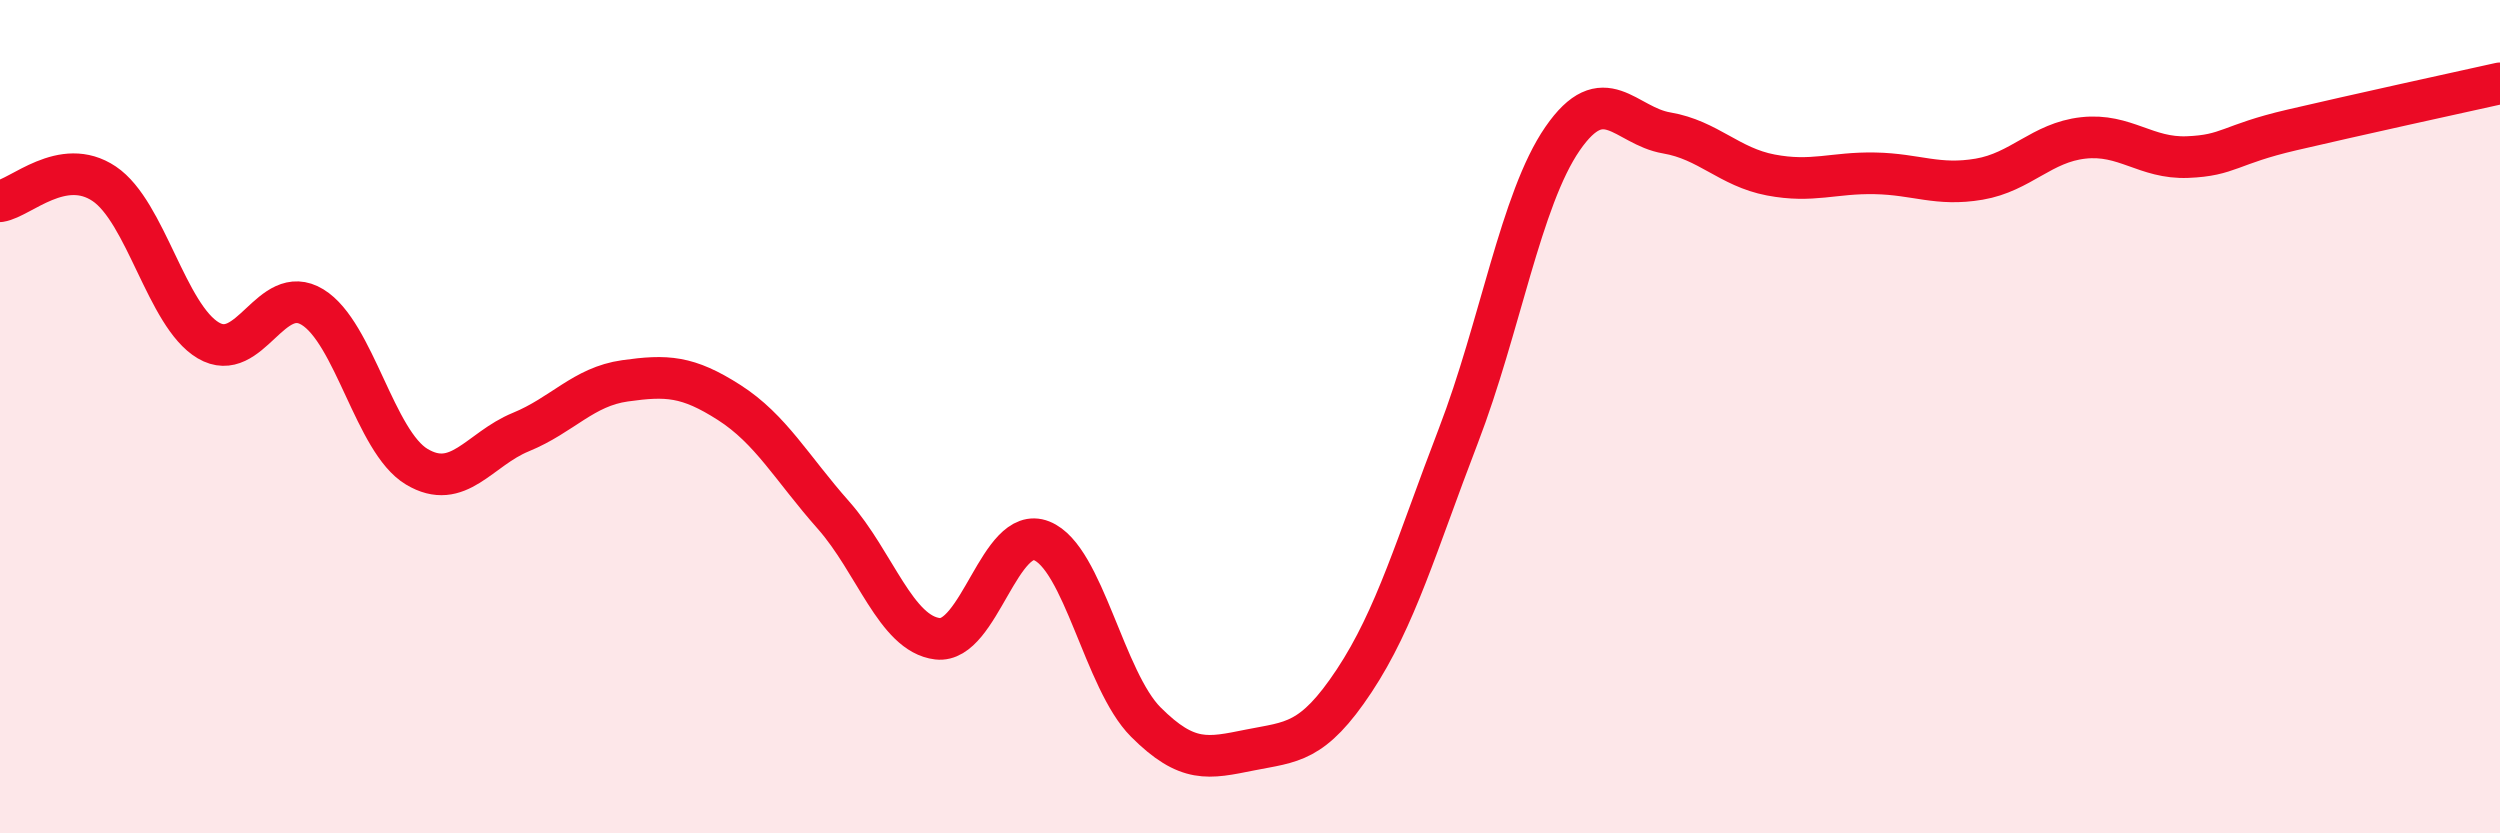 
    <svg width="60" height="20" viewBox="0 0 60 20" xmlns="http://www.w3.org/2000/svg">
      <path
        d="M 0,4.83 C 0.5,4.75 1.5,3.74 2.5,4.41 C 3.5,5.08 4,7.58 5,8.17 C 6,8.76 6.5,6.76 7.5,7.37 C 8.5,7.98 9,10.6 10,11.2 C 11,11.8 11.5,10.78 12.5,10.37 C 13.5,9.96 14,9.28 15,9.14 C 16,9 16.5,9.02 17.5,9.66 C 18.5,10.3 19,11.23 20,12.36 C 21,13.49 21.5,15.21 22.5,15.33 C 23.5,15.45 24,12.58 25,12.98 C 26,13.38 26.5,16.33 27.5,17.33 C 28.5,18.33 29,18.2 30,18 C 31,17.8 31.5,17.85 32.5,16.34 C 33.5,14.83 34,13.06 35,10.46 C 36,7.86 36.5,4.78 37.5,3.33 C 38.5,1.88 39,3.02 40,3.19 C 41,3.36 41.5,4.01 42.5,4.2 C 43.5,4.39 44,4.14 45,4.16 C 46,4.18 46.5,4.47 47.5,4.3 C 48.5,4.13 49,3.42 50,3.31 C 51,3.2 51.5,3.81 52.5,3.77 C 53.5,3.73 53.5,3.47 55,3.12 C 56.5,2.77 59,2.22 60,2L60 20L0 20Z"
        fill="#EB0A25"
        opacity="0.1"
        stroke-linecap="round"
        stroke-linejoin="round"
      />
      <path
        d="M 0,4.83 C 0.5,4.75 1.5,3.74 2.5,4.41 C 3.5,5.08 4,7.58 5,8.17 C 6,8.76 6.5,6.76 7.5,7.37 C 8.5,7.98 9,10.6 10,11.2 C 11,11.8 11.5,10.78 12.5,10.37 C 13.5,9.96 14,9.28 15,9.14 C 16,9 16.5,9.02 17.5,9.66 C 18.5,10.3 19,11.23 20,12.36 C 21,13.49 21.5,15.21 22.5,15.33 C 23.5,15.45 24,12.58 25,12.98 C 26,13.38 26.5,16.33 27.5,17.33 C 28.5,18.33 29,18.2 30,18 C 31,17.8 31.5,17.85 32.5,16.34 C 33.5,14.83 34,13.06 35,10.46 C 36,7.86 36.5,4.78 37.5,3.33 C 38.5,1.88 39,3.02 40,3.19 C 41,3.36 41.5,4.01 42.5,4.2 C 43.5,4.39 44,4.14 45,4.16 C 46,4.18 46.5,4.47 47.5,4.3 C 48.5,4.13 49,3.42 50,3.31 C 51,3.2 51.5,3.81 52.5,3.77 C 53.5,3.73 53.5,3.47 55,3.12 C 56.5,2.77 59,2.22 60,2"
        stroke="#EB0A25"
        stroke-width="1"
        fill="none"
        stroke-linecap="round"
        stroke-linejoin="round"
      />
    </svg>
  